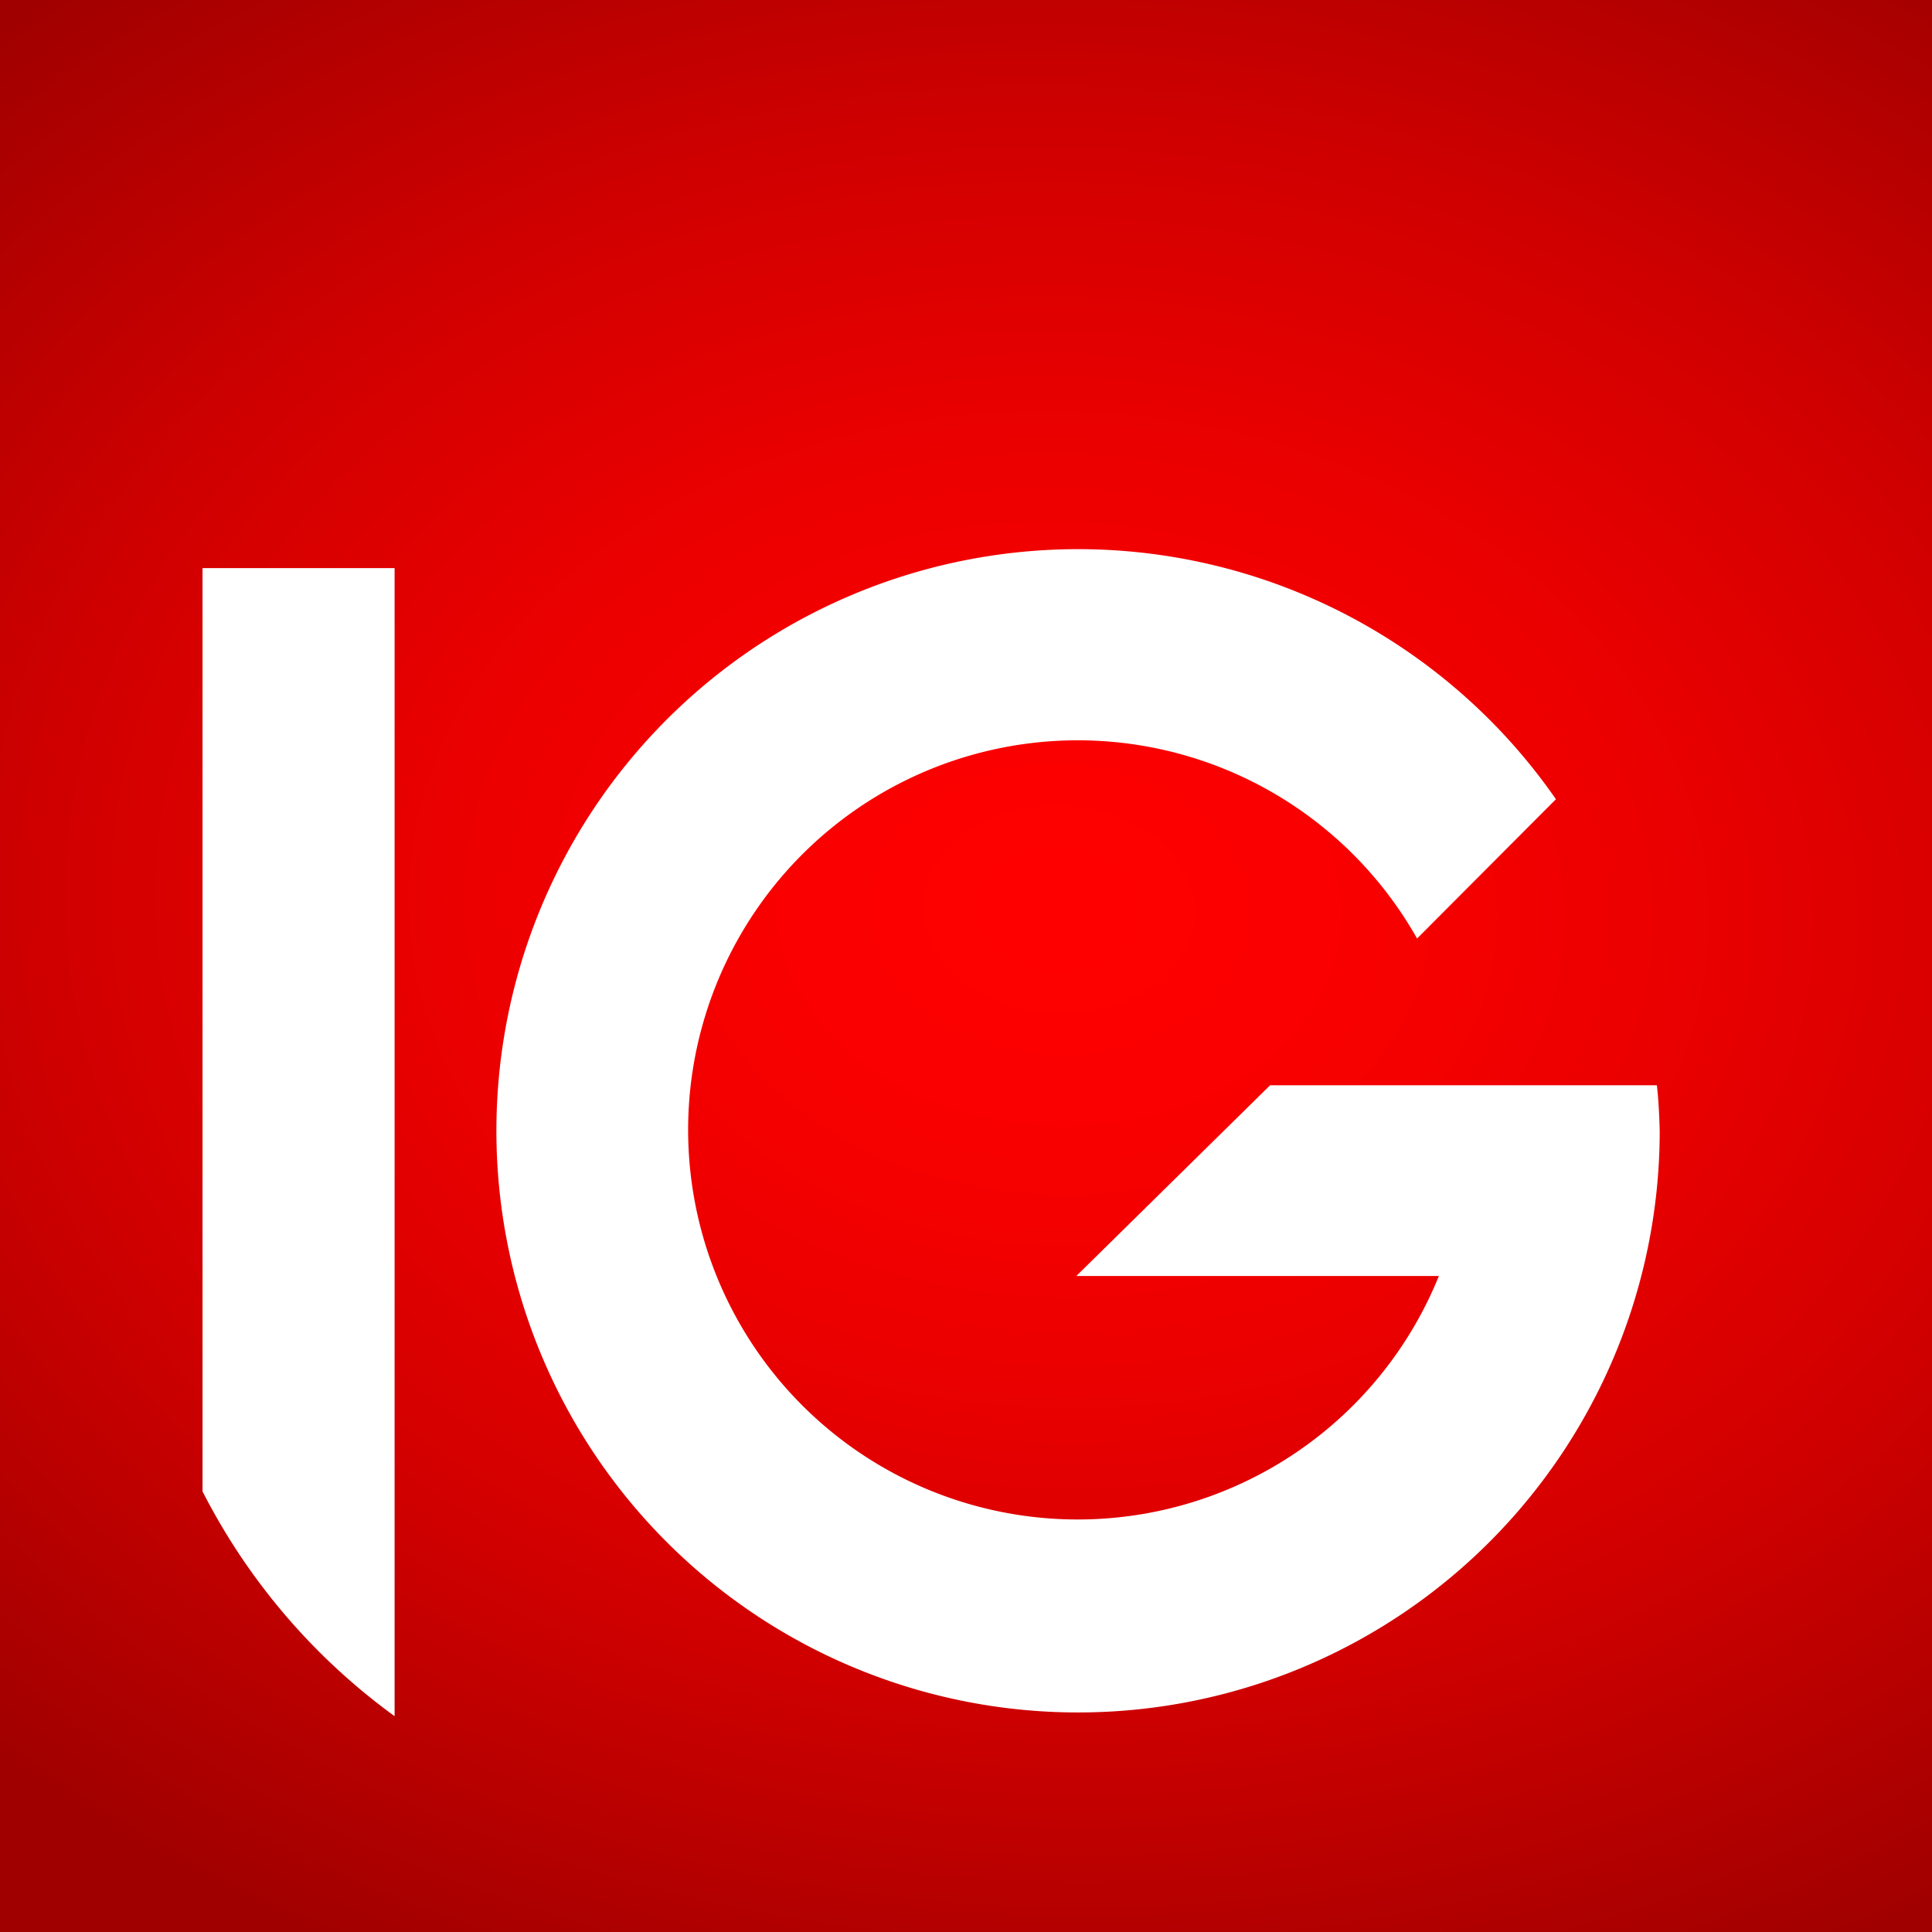 <svg xmlns="http://www.w3.org/2000/svg" xmlns:xlink="http://www.w3.org/1999/xlink" viewBox="0 0 88.62 88.62"><rect x="0" y="0" width="88.62" height="88.62" fill="#333333" stroke="none"/><defs><style>.cls-1{fill:url(#新規グラデーションスウォッチ_1);}.cls-2{fill:#fff;}</style><radialGradient id="新規グラデーションスウォッチ_1" cx="2910.67" cy="-64.08" r="26.9" gradientTransform="matrix(-2.1, -1.56, 1.99, -1.58, 6288.48, 4481.07)" gradientUnits="userSpaceOnUse"><stop offset="0" stop-color="red"/><stop offset="0.16" stop-color="#fa0000"/><stop offset="0.37" stop-color="#ea0000"/><stop offset="0.59" stop-color="#d10000"/><stop offset="0.83" stop-color="#ad0000"/><stop offset="0.91" stop-color="#a10000"/></radialGradient></defs><title>アセット 1</title><g id="レイヤー_2" data-name="レイヤー 2"><g id="layout"><rect class="cls-1" width="88.62" height="88.62"/><path class="cls-2" d="M76,49.78H58.26l-8.89,8.75H66A17.87,17.87,0,1,1,65,43.05l6.37-6.39a26.68,26.68,0,1,0,4.76,15.21C76.11,51.17,76.08,50.47,76,49.78Z"/><path class="cls-2" d="M9.29,26.06V68.41A29.06,29.06,0,0,0,18.1,78.72V26.06Z"/></g></g></svg>